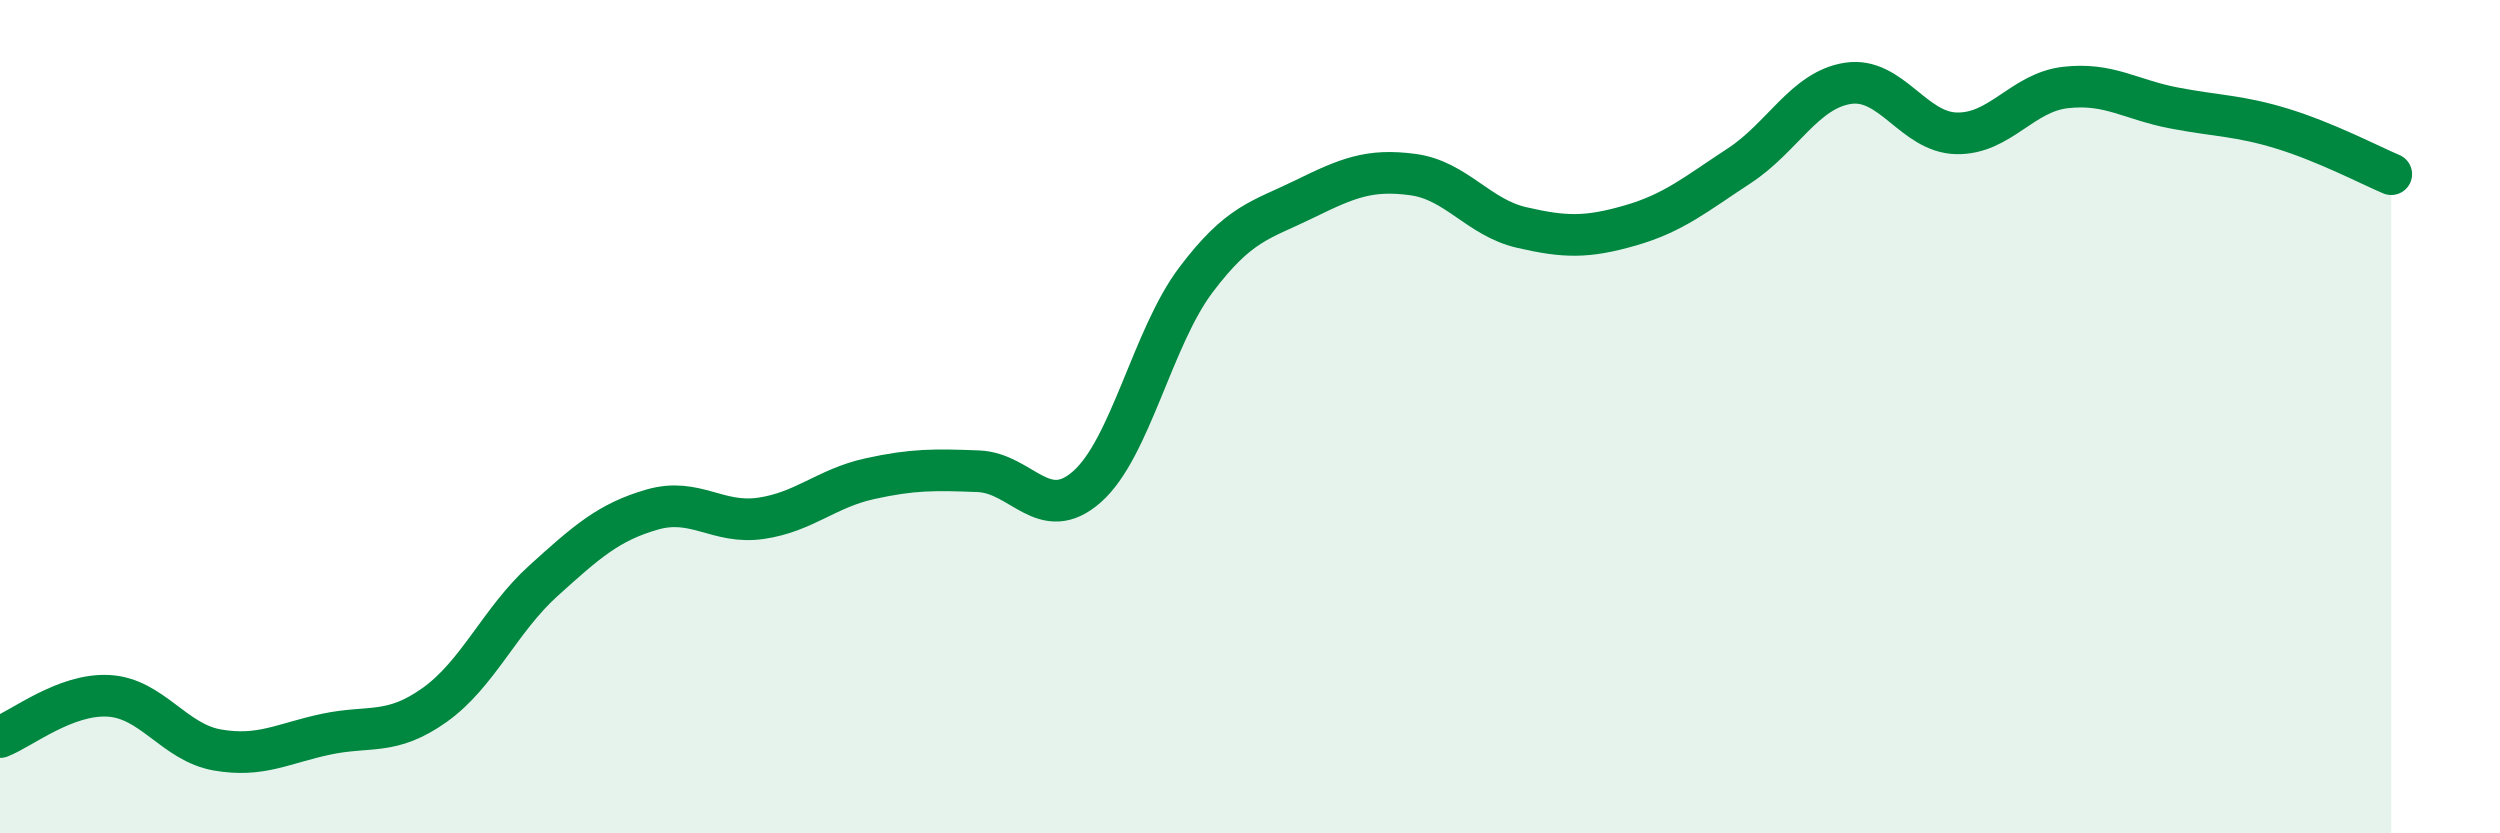 
    <svg width="60" height="20" viewBox="0 0 60 20" xmlns="http://www.w3.org/2000/svg">
      <path
        d="M 0,17.69 C 0.52,17.49 1.57,16.64 2.61,16.7 C 3.65,16.76 4.18,17.82 5.22,18 C 6.26,18.18 6.79,17.84 7.83,17.62 C 8.87,17.4 9.39,17.66 10.43,16.92 C 11.47,16.18 12,14.88 13.04,13.94 C 14.08,13 14.61,12.53 15.65,12.23 C 16.69,11.93 17.22,12.59 18.26,12.44 C 19.3,12.29 19.83,11.72 20.87,11.49 C 21.91,11.26 22.44,11.27 23.48,11.31 C 24.52,11.35 25.05,12.6 26.09,11.68 C 27.13,10.76 27.66,8.1 28.7,6.72 C 29.74,5.34 30.26,5.29 31.3,4.78 C 32.34,4.27 32.87,4.05 33.91,4.19 C 34.95,4.33 35.48,5.22 36.52,5.46 C 37.56,5.7 38.09,5.71 39.13,5.41 C 40.17,5.11 40.7,4.66 41.74,3.98 C 42.78,3.3 43.31,2.16 44.35,2 C 45.39,1.84 45.92,3.18 46.96,3.2 C 48,3.22 48.53,2.22 49.57,2.1 C 50.61,1.98 51.13,2.39 52.17,2.59 C 53.21,2.79 53.74,2.77 54.78,3.09 C 55.82,3.41 56.87,3.96 57.39,4.18L57.39 20L0 20Z"
        fill="#008740"
        opacity="0.1"
        stroke-linecap="round"
        stroke-linejoin="round"
      />
      <path
        d="M 0,17.69 C 0.52,17.49 1.57,16.64 2.61,16.7 C 3.65,16.76 4.18,17.82 5.22,18 C 6.26,18.18 6.79,17.84 7.83,17.62 C 8.87,17.4 9.39,17.66 10.43,16.92 C 11.47,16.18 12,14.88 13.04,13.94 C 14.08,13 14.61,12.53 15.65,12.23 C 16.69,11.93 17.22,12.59 18.26,12.44 C 19.3,12.29 19.83,11.72 20.87,11.49 C 21.91,11.26 22.44,11.27 23.48,11.31 C 24.52,11.35 25.05,12.6 26.09,11.68 C 27.13,10.76 27.66,8.1 28.7,6.72 C 29.74,5.34 30.26,5.29 31.3,4.78 C 32.34,4.27 32.87,4.05 33.91,4.19 C 34.95,4.33 35.48,5.22 36.52,5.46 C 37.56,5.7 38.09,5.71 39.13,5.41 C 40.17,5.11 40.7,4.66 41.74,3.98 C 42.78,3.3 43.31,2.16 44.35,2 C 45.39,1.84 45.92,3.18 46.96,3.2 C 48,3.22 48.53,2.22 49.57,2.1 C 50.61,1.98 51.13,2.39 52.17,2.59 C 53.21,2.79 53.74,2.77 54.78,3.09 C 55.82,3.41 56.87,3.96 57.39,4.18"
        stroke="#008740"
        stroke-width="1"
        fill="none"
        stroke-linecap="round"
        stroke-linejoin="round"
      />
    </svg>
  